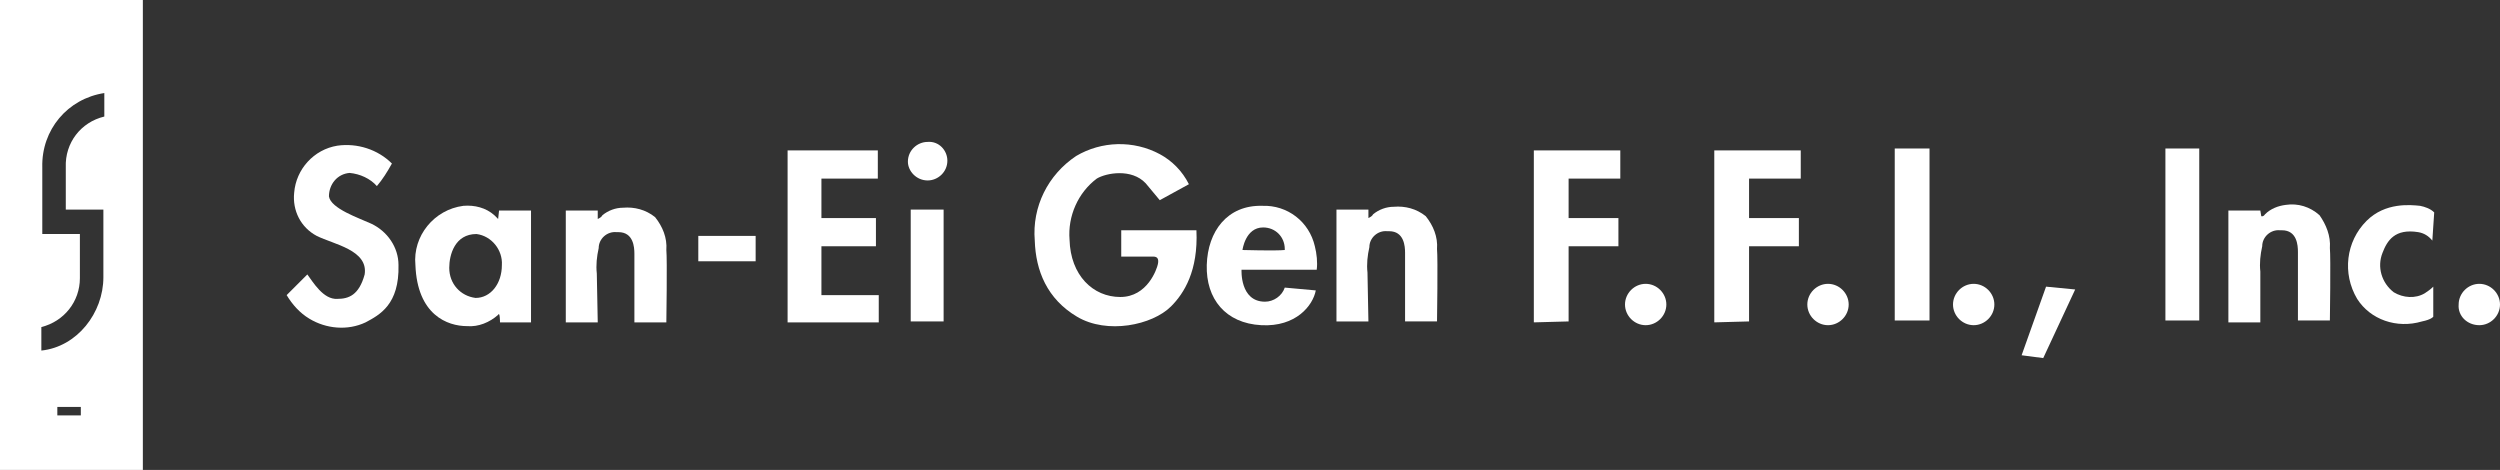<?xml version="1.0" encoding="utf-8"?>
<!-- Generator: Adobe Illustrator 24.3.0, SVG Export Plug-In . SVG Version: 6.00 Build 0)  -->
<svg version="1.1" id="レイヤー_1" xmlns="http://www.w3.org/2000/svg" xmlns:xlink="http://www.w3.org/1999/xlink" x="0px"
	 y="0px" viewBox="0 0 266 50" style="enable-background:new 0 0 266 50;" xml:space="preserve">
<rect x="0" y="0" width="266" height="50" fill="#333333" stroke="none"/>
<style type="text/css">
	.st0{fill:#FFFFFF;}
</style>
<g>
	<path class="st0" d="M0,0v50h15.2V0H0z M8.6,44.2H6.1v-0.9h2.5V44.2z M11.1,12.4C8.6,13,6.9,15.2,7,17.8v4.5h4v7.2
		c0,3.8-2.8,7.4-6.6,7.8v-2.5c2.4-0.6,4.1-2.7,4.1-5.2v-4.7h-4v-7.1c-0.1-4,2.7-7.3,6.6-7.9V12.4z"/>
	<path id="パス_2430" class="st0" d="M257.7,34.2c1-0.2,1.2-0.5,1.2-0.5v-3.2c-0.3,0.3-0.6,0.5-0.9,0.7c-1,0.6-2.3,0.5-3.3-0.1
		c-1.3-1-1.8-2.7-1.2-4.2c0.5-1.3,1.3-2.6,3.8-2.2c0.6,0.1,1.1,0.4,1.5,0.9l0.2-3c-0.4-0.4-1-0.6-1.5-0.7c-1-0.1-3.7-0.4-5.7,1.6
		c-2.2,2.2-2.6,5.6-1,8.3C252.2,34,255,35,257.7,34.2"/>
	<path id="パス_2431" class="st0" d="M240.5,28.9c-0.1-0.9,0-1.8,0.2-2.7c0-1,0.9-1.8,1.9-1.7c0.1,0,0.1,0,0.2,0
		c1.6,0,1.7,1.6,1.7,2.3c0,0.9,0,7.3,0,7.3h3.4c0,0,0.1-6.7,0-7.7c0.1-1.3-0.4-2.5-1.1-3.5c-1-0.9-2.3-1.3-3.6-1.1
		c-0.8,0.1-1.6,0.4-2.2,1c-0.2,0.3-0.4,0.2-0.4,0.2l-0.1-0.6h-3.4v11.9h3.4L240.5,28.9L240.5,28.9z"/>
	<path id="パス_2432" class="st0" d="M220.8,30.8l-3.1-0.3l-2.6,7.3l2.3,0.3L220.8,30.8z"/>
	<rect id="長方形_644" x="201.6" y="15.8" class="st0" width="3.7" height="18.3"/>
	<rect id="長方形_645" x="230.4" y="15.8" class="st0" width="3.6" height="18.3"/>
	<path id="パス_2433" class="st0" d="M166.9,34.2v-8h5.3v-3h-5.3V19h5.5v-3h-9.2v18.3L166.9,34.2z"/>
	<path id="パス_2434" class="st0" d="M186.1,34.2v-8h5.3v-3h-5.3V19h5.5v-3h-9.2v18.3L186.1,34.2z"/>
	<path id="パス_2435" class="st0" d="M134.2,34.6c3.7,0.2,5.5-2.1,5.8-3.7c-1.2-0.1-3.3-0.3-3.3-0.3c-0.3,0.9-1.2,1.5-2.1,1.5
		c-2.7,0-2.5-3.4-2.5-3.4h8c0.1-0.8,0-1.7-0.2-2.5c-0.6-2.6-2.9-4.4-5.6-4.3c-3.7-0.1-5.8,2.7-5.9,6.3S130.4,34.4,134.2,34.6
		 M134.4,24.2c1.3,0,2.3,1,2.3,2.3v0.1c-1,0.1-4.5,0-4.5,0S132.5,24.2,134.4,24.2"/>
	<path id="パス_2436" class="st0" d="M114.6,33.7c3.2,1.9,8,0.9,10-1.1c1.4-1.4,2.9-3.8,2.7-8.1c-1,0-8,0-8,0v2.8h3.4
		c0.5,0,0.6,0.3,0.5,0.8s-1.1,3.5-4,3.5s-5.3-2.3-5.4-6.1c-0.2-2.5,0.9-5,2.9-6.5c1-0.6,3.7-1.1,5.2,0.5c0.5,0.6,1,1.2,1.5,1.8
		l3.1-1.7c-0.7-1.4-1.8-2.5-3.1-3.2c-2.8-1.5-6.2-1.4-8.9,0.2c-3,2-4.7,5.4-4.4,9C110.2,28.8,111.4,31.8,114.6,33.7"/>
	<rect id="長方形_646" x="96.9" y="22.3" class="st0" width="3.5" height="11.9"/>
	<path id="パス_2437" class="st0" d="M93.5,34.3v-2.9h-6.1v-5.2h5.8v-3h-5.8V19h6v-3h-9.6v18.3H93.5z"/>
	<rect id="長方形_647" x="74.3" y="25.1" class="st0" width="6.1" height="2.7"/>
	<path id="パス_2438" class="st0" d="M49.7,34.7c1.2,0.1,2.4-0.4,3.3-1.2c0.2-0.4,0.2,0.8,0.2,0.8h3.3V22.4h-3.4L53,23.3
		c0,0-0.1-0.1-0.4-0.4c-0.9-0.8-2.1-1.1-3.3-1c-3.1,0.4-5.4,3.2-5.1,6.3C44.4,33.5,47.6,34.7,49.7,34.7 M50.7,24.9
		c1.6,0.2,2.8,1.7,2.7,3.3c0,2-1.2,3.5-2.8,3.5c-1.6-0.2-2.8-1.5-2.8-3.2C47.8,27.1,48.4,24.9,50.7,24.9"/>
	<path id="パス_2439" class="st0" d="M35.9,31.8c-1.5,0.1-2.6-1.8-3.2-2.6c-0.8,0.8-1.9,1.9-2.2,2.2c0.6,1,1.4,1.9,2.4,2.5
		c1.8,1.1,4.1,1.3,6,0.4c1.5-0.8,3.6-1.9,3.5-6.1c0-1.9-1.2-3.6-2.9-4.4c-1.3-0.6-4.3-1.6-4.5-2.9c0-1.3,0.9-2.4,2.2-2.5
		c1.1,0.1,2.2,0.6,2.9,1.4c0.6-0.7,1.1-1.5,1.6-2.4c-1.5-1.5-3.7-2.2-5.8-1.9c-2.5,0.4-4.4,2.5-4.6,5c-0.2,1.9,0.7,3.7,2.4,4.6
		c1.8,0.9,5.5,1.5,5.1,4.1C38.2,31.4,37.1,31.8,35.9,31.8"/>
	<path id="パス_2440" class="st0" d="M145.5,29c-0.1-0.9,0-1.8,0.2-2.7c0-1,0.9-1.8,1.9-1.7c0.1,0,0.2,0,0.2,0
		c1.6,0,1.7,1.6,1.7,2.3c0,0.9,0,7.3,0,7.3h3.4c0,0,0.1-6.7,0-7.7c0.1-1.3-0.4-2.5-1.2-3.5c-1-0.8-2.2-1.1-3.4-1
		c-0.8,0-1.6,0.3-2.2,0.8c-0.1,0.2-0.3,0.3-0.5,0.4v-0.9h-3.4v11.9h3.4L145.5,29z"/>
	<path id="パス_2441" class="st0" d="M63.5,29.1c-0.1-0.9,0-1.8,0.2-2.7c0-1,0.9-1.8,1.9-1.7c0.1,0,0.1,0,0.2,0
		c1.6,0,1.7,1.6,1.7,2.3c0,0.9,0,7.3,0,7.3h3.4c0,0,0.1-6.7,0-7.7c0.1-1.3-0.4-2.5-1.2-3.5c-1-0.8-2.2-1.1-3.4-1
		c-0.8,0-1.6,0.3-2.2,0.8c-0.1,0.2-0.3,0.3-0.5,0.4v-0.9h-3.4v11.9h3.4L63.5,29.1z"/>
	<path id="パス_2442" class="st0" d="M98.7,19.2c1.1,0,2.1-0.9,2.1-2.1c0-1.1-0.9-2.1-2.1-2c-1.1,0-2.1,0.9-2.1,2.1
		C96.6,18.2,97.5,19.2,98.7,19.2L98.7,19.2"/>
	<path id="パス_2443" class="st0" d="M175.1,34.6c1.2,0,2.2-1,2.2-2.2s-1-2.2-2.2-2.2s-2.2,1-2.2,2.2l0,0
		C172.9,33.6,173.9,34.6,175.1,34.6"/>
	<path id="パス_2444" class="st0" d="M194.5,34.6c1.2,0,2.2-1,2.2-2.2s-1-2.2-2.2-2.2s-2.2,1-2.2,2.2l0,0
		C192.3,33.6,193.3,34.6,194.5,34.6"/>
	<path id="パス_2445" class="st0" d="M210,34.6c1.2,0,2.2-1,2.2-2.2s-1-2.2-2.2-2.2s-2.2,1-2.2,2.2l0,0
		C207.8,33.6,208.8,34.6,210,34.6"/>
	<path id="パス_2446" class="st0" d="M263.8,34.6c1.2,0,2.2-1,2.2-2.2s-1-2.2-2.2-2.2s-2.2,1-2.2,2.2
		C261.5,33.6,262.5,34.6,263.8,34.6L263.8,34.6"/>
</g>
</svg>
